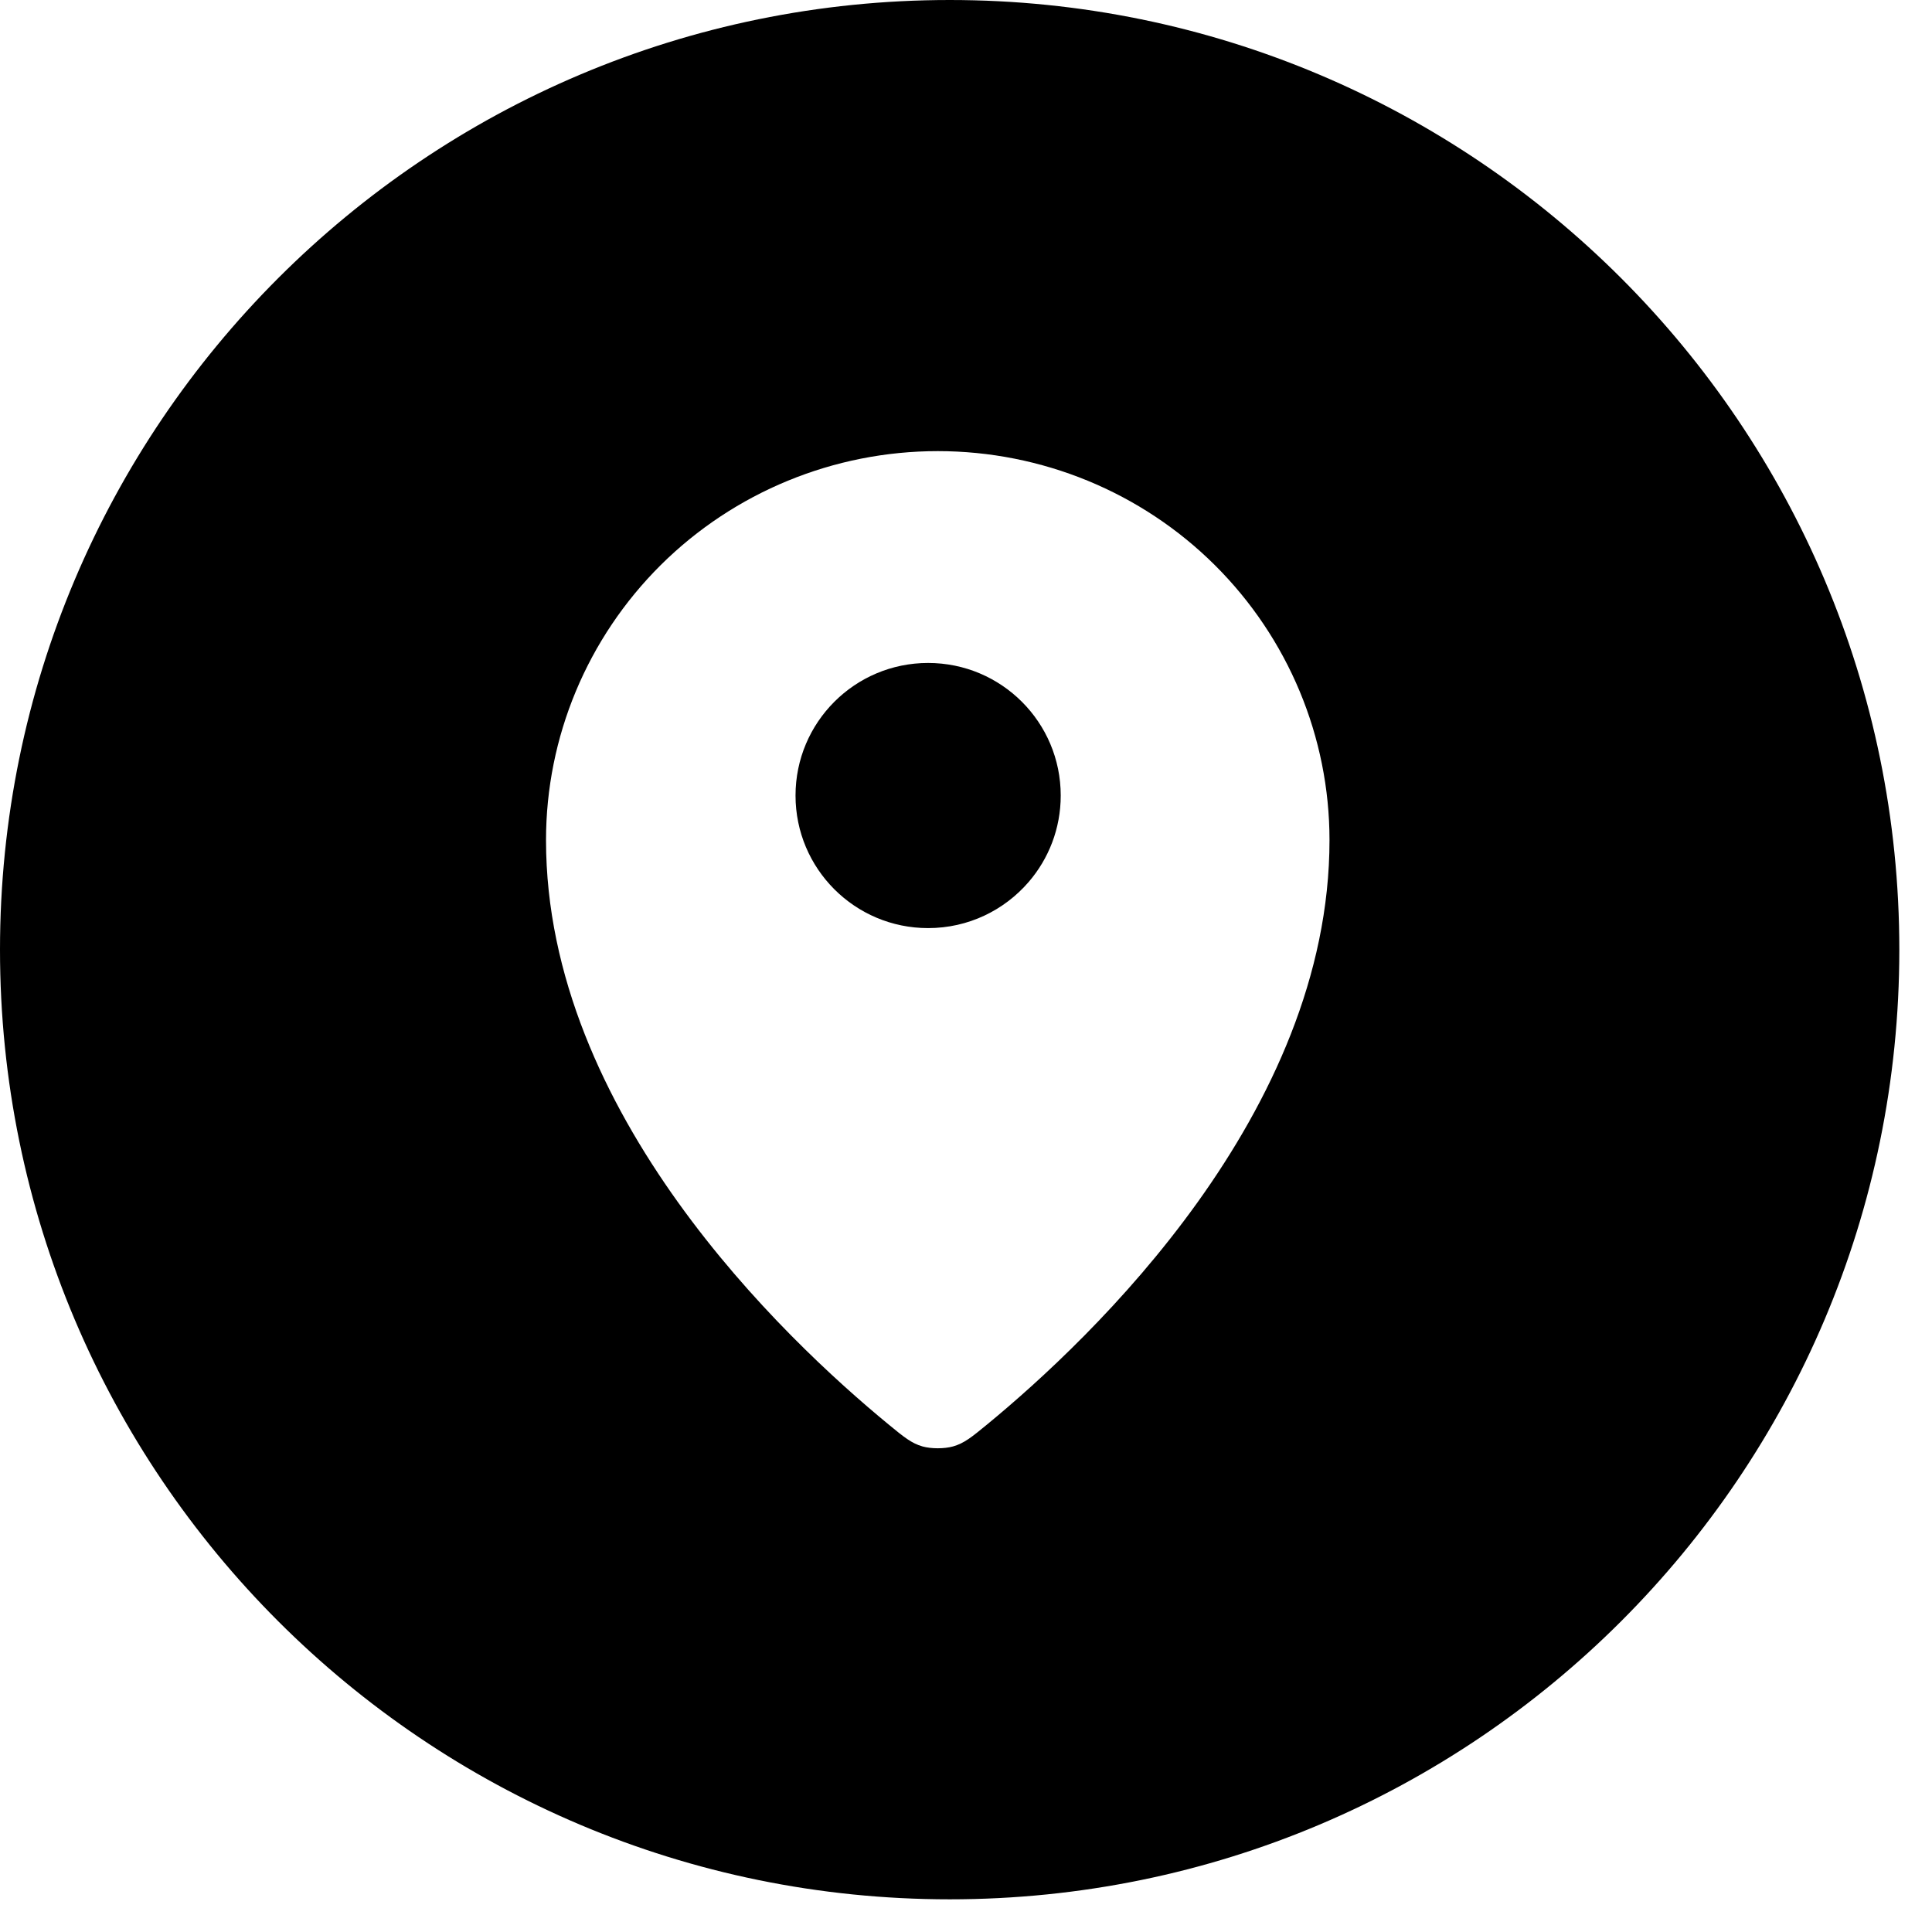 <svg width="34" height="34" viewBox="0 0 34 34" fill="none" xmlns="http://www.w3.org/2000/svg">
<path fill-rule="evenodd" clip-rule="evenodd" d="M33.425 16.713C33.425 25.944 25.942 33.425 16.714 33.425C7.483 33.425 0 25.944 0 16.713C0 7.483 7.483 0 16.714 0C25.942 0 33.425 7.483 33.425 16.713ZM9.609 14.785C9.609 19.583 13.79 23.55 15.641 25.071C15.905 25.288 16.039 25.399 16.235 25.455C16.39 25.498 16.616 25.498 16.771 25.455C16.969 25.399 17.101 25.29 17.368 25.071C19.218 23.55 23.397 19.583 23.397 14.785C23.397 12.969 22.67 11.228 21.378 9.944C20.086 8.66 18.332 7.939 16.504 7.939C14.675 7.939 12.922 8.66 11.628 9.944C10.336 11.228 9.609 12.969 9.609 14.785ZM18.104 15.52C18.455 15.112 18.667 14.581 18.667 14C18.667 12.711 17.623 11.667 16.333 11.667C15.044 11.667 14 12.711 14 14C14 15.289 15.044 16.333 16.333 16.333C17.042 16.333 17.675 16.018 18.104 15.52Z" fill="#DBECE0" style="fill:#DBECE0;fill:color(display-p3 0.859 0.925 0.878);fill-opacity:1;"/>
</svg>
